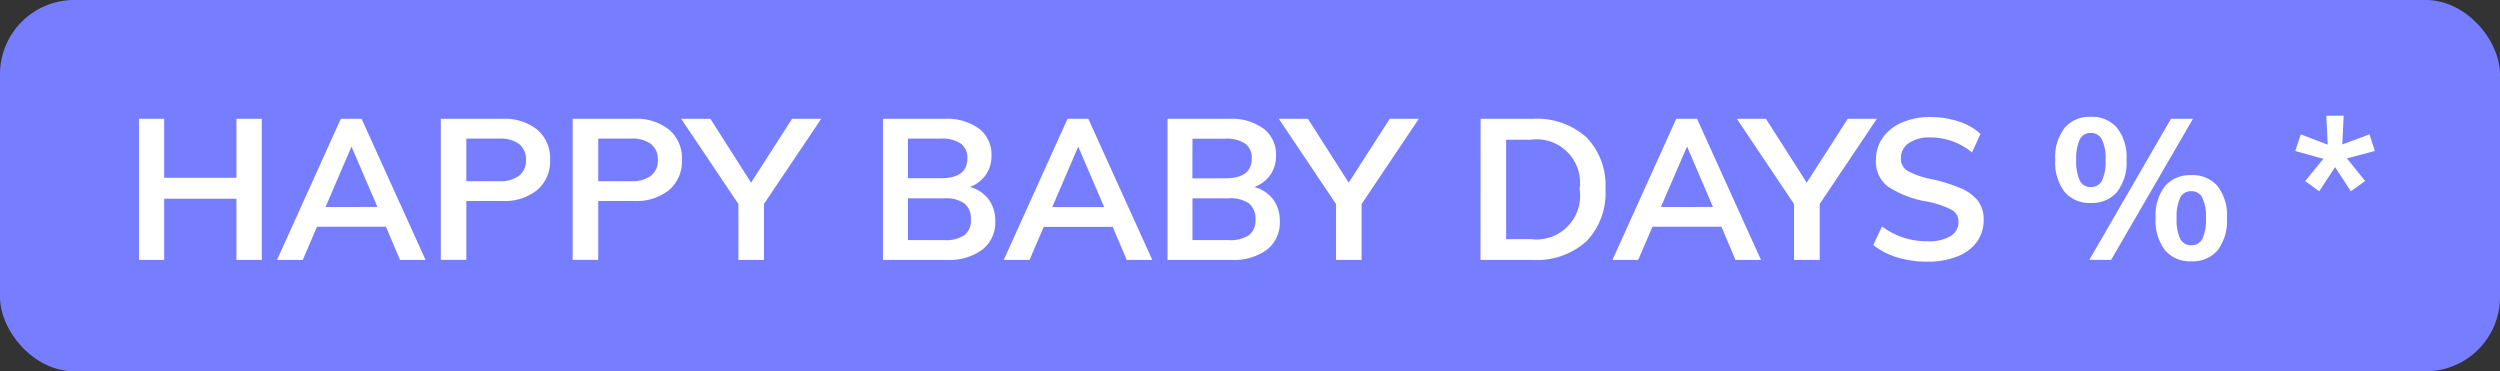 <svg xmlns="http://www.w3.org/2000/svg" width="101" height="15" data-name="Group 76896" viewBox="0 0 101 15"><rect x="0" y="0" width="101" height="15" fill="#333333" stroke="none"/><rect width="101" height="15" fill="#777dff" data-name="Rectangle 11636" rx="3"/><path fill="#fff" d="M10.576 4.8v5.7H9.552V8.028h-2.92V10.5H5.616V4.8h1.016v2.384h2.92V4.8Zm5.016 4.36h-2.784l-.576 1.34h-1.04l2.576-5.7h.84l2.584 5.7H16.16Zm-.344-.8L14.2 5.924l-1.048 2.44Zm2.56-3.56h2.472a2.116 2.116 0 0 1 1.432.444 1.521 1.521 0 0 1 .512 1.212 1.527 1.527 0 0 1-.516 1.216 2.107 2.107 0 0 1-1.428.448h-1.44v2.38h-1.032Zm2.352 2.52a1.282 1.282 0 0 0 .812-.22.765.765 0 0 0 .276-.636.78.78 0 0 0-.272-.644 1.279 1.279 0 0 0-.816-.22h-1.32v1.72Zm2.976-2.52h2.472a2.116 2.116 0 0 1 1.432.444 1.521 1.521 0 0 1 .512 1.212 1.527 1.527 0 0 1-.516 1.216 2.107 2.107 0 0 1-1.428.448h-1.44v2.38h-1.032Zm2.352 2.52a1.282 1.282 0 0 0 .812-.22.765.765 0 0 0 .276-.636.78.78 0 0 0-.272-.644 1.279 1.279 0 0 0-.816-.22h-1.32v1.72Zm5.376.92v2.26h-1.032V8.244L27.52 4.8h1.18l1.644 2.58L32 4.8h1.176Zm8.312-.688a1.406 1.406 0 0 1 .764.5 1.445 1.445 0 0 1 .268.888 1.378 1.378 0 0 1-.516 1.14 2.245 2.245 0 0 1-1.436.42h-2.584V4.8h2.5a2.185 2.185 0 0 1 1.384.4 1.312 1.312 0 0 1 .5 1.092 1.311 1.311 0 0 1-.236.78 1.34 1.34 0 0 1-.644.484ZM36.68 7.2h1.328q1.072 0 1.072-.8a.705.705 0 0 0-.264-.6 1.335 1.335 0 0 0-.808-.2H36.68Zm1.464 2.5a1.349 1.349 0 0 0 .82-.2.747.747 0 0 0 .26-.632.78.78 0 0 0-.26-.648 1.309 1.309 0 0 0-.82-.208H36.68V9.7Zm6.808-.536h-2.784l-.576 1.336h-1.04l2.576-5.7h.84l2.584 5.7H45.52Zm-.344-.8-1.048-2.44-1.048 2.44Zm6.064-.808a1.406 1.406 0 0 1 .764.5 1.445 1.445 0 0 1 .268.888 1.378 1.378 0 0 1-.516 1.14 2.245 2.245 0 0 1-1.436.416h-2.584V4.8h2.5a2.185 2.185 0 0 1 1.384.4 1.312 1.312 0 0 1 .5 1.092 1.311 1.311 0 0 1-.236.78 1.34 1.34 0 0 1-.644.484m-2.5-.352H49.5q1.072 0 1.072-.8a.705.705 0 0 0-.264-.6 1.335 1.335 0 0 0-.808-.2h-1.324ZM49.64 9.7a1.349 1.349 0 0 0 .82-.2.747.747 0 0 0 .26-.632.78.78 0 0 0-.26-.648 1.309 1.309 0 0 0-.82-.208h-1.464V9.7Zm5.368-1.456V10.5h-1.032V8.244L51.664 4.8h1.176l1.648 2.58 1.656-2.58h1.176ZM59.816 4.8h2.1a3 3 0 0 1 2.172.744 2.775 2.775 0 0 1 .772 2.1 2.8 2.8 0 0 1-.772 2.108 2.992 2.992 0 0 1-2.176.748h-2.1Zm2.032 4.86a1.761 1.761 0 0 0 1.968-2.016 1.754 1.754 0 0 0-1.968-2h-1V9.66Zm7.7-.5H66.76l-.576 1.34h-1.04l2.576-5.7h.84l2.584 5.7h-1.032Zm-.344-.8-1.048-2.44L67.1 8.364Zm4.312-.12v2.26H72.48V8.244L70.168 4.8h1.176l1.648 2.58 1.656-2.58h1.176Zm4.364 2.332a4.155 4.155 0 0 1-1.228-.172 2.822 2.822 0 0 1-.972-.5l.352-.752a3 3 0 0 0 .868.452 3.159 3.159 0 0 0 .988.148 1.694 1.694 0 0 0 .912-.208.657.657 0 0 0 .324-.584.54.54 0 0 0-.3-.492 3.765 3.765 0 0 0-.988-.324 4.1 4.1 0 0 1-1.56-.6 1.26 1.26 0 0 1-.488-1.072 1.534 1.534 0 0 1 .272-.9 1.815 1.815 0 0 1 .772-.616 2.8 2.8 0 0 1 1.156-.224 3.581 3.581 0 0 1 1.14.18 2.383 2.383 0 0 1 .884.5l-.344.752a2.627 2.627 0 0 0-1.68-.608 1.478 1.478 0 0 0-.872.228.722.722 0 0 0-.32.62.567.567 0 0 0 .284.512 3.368 3.368 0 0 0 .972.328 6.932 6.932 0 0 1 1.16.364 1.726 1.726 0 0 1 .688.5 1.218 1.218 0 0 1 .24.772 1.492 1.492 0 0 1-.272.892 1.737 1.737 0 0 1-.784.588 3.2 3.2 0 0 1-1.204.216M84.464 8.2a1.311 1.311 0 0 1-1.052-.444 1.949 1.949 0 0 1-.38-1.3 1.935 1.935 0 0 1 .38-1.292 1.311 1.311 0 0 1 1.052-.444 1.332 1.332 0 0 1 1.064.444 1.922 1.922 0 0 1 .384 1.292 1.935 1.935 0 0 1-.384 1.3 1.332 1.332 0 0 1-1.064.444m-.056 2.3 3.3-5.7h.888l-3.308 5.7Zm.056-2.944a.486.486 0 0 0 .456-.256 1.81 1.81 0 0 0 .144-.84 1.748 1.748 0 0 0-.148-.828.486.486 0 0 0-.452-.26.471.471 0 0 0-.44.26 1.79 1.79 0 0 0-.144.828 1.813 1.813 0 0 0 .144.836.471.471 0 0 0 .44.26m4.064 3a1.32 1.32 0 0 1-1.06-.444 1.963 1.963 0 0 1-.38-1.308 1.919 1.919 0 0 1 .38-1.288 1.326 1.326 0 0 1 1.06-.44 1.326 1.326 0 0 1 1.06.44 1.933 1.933 0 0 1 .38 1.3 1.949 1.949 0 0 1-.38 1.3 1.32 1.32 0 0 1-1.06.44m0-.648a.478.478 0 0 0 .448-.26 1.813 1.813 0 0 0 .144-.836 1.748 1.748 0 0 0-.148-.828.48.48 0 0 0-.444-.26.478.478 0 0 0-.448.26 1.79 1.79 0 0 0-.144.828 1.813 1.813 0 0 0 .144.836.478.478 0 0 0 .448.26m4.6-2.592.736-.9-1.136-.316.224-.672 1.088.416-.056-1.168h.7l-.056 1.16 1.1-.408.216.672-1.128.3.736.912-.576.416-.64-.976-.64.976Z" data-name="Path 525899"/></svg>